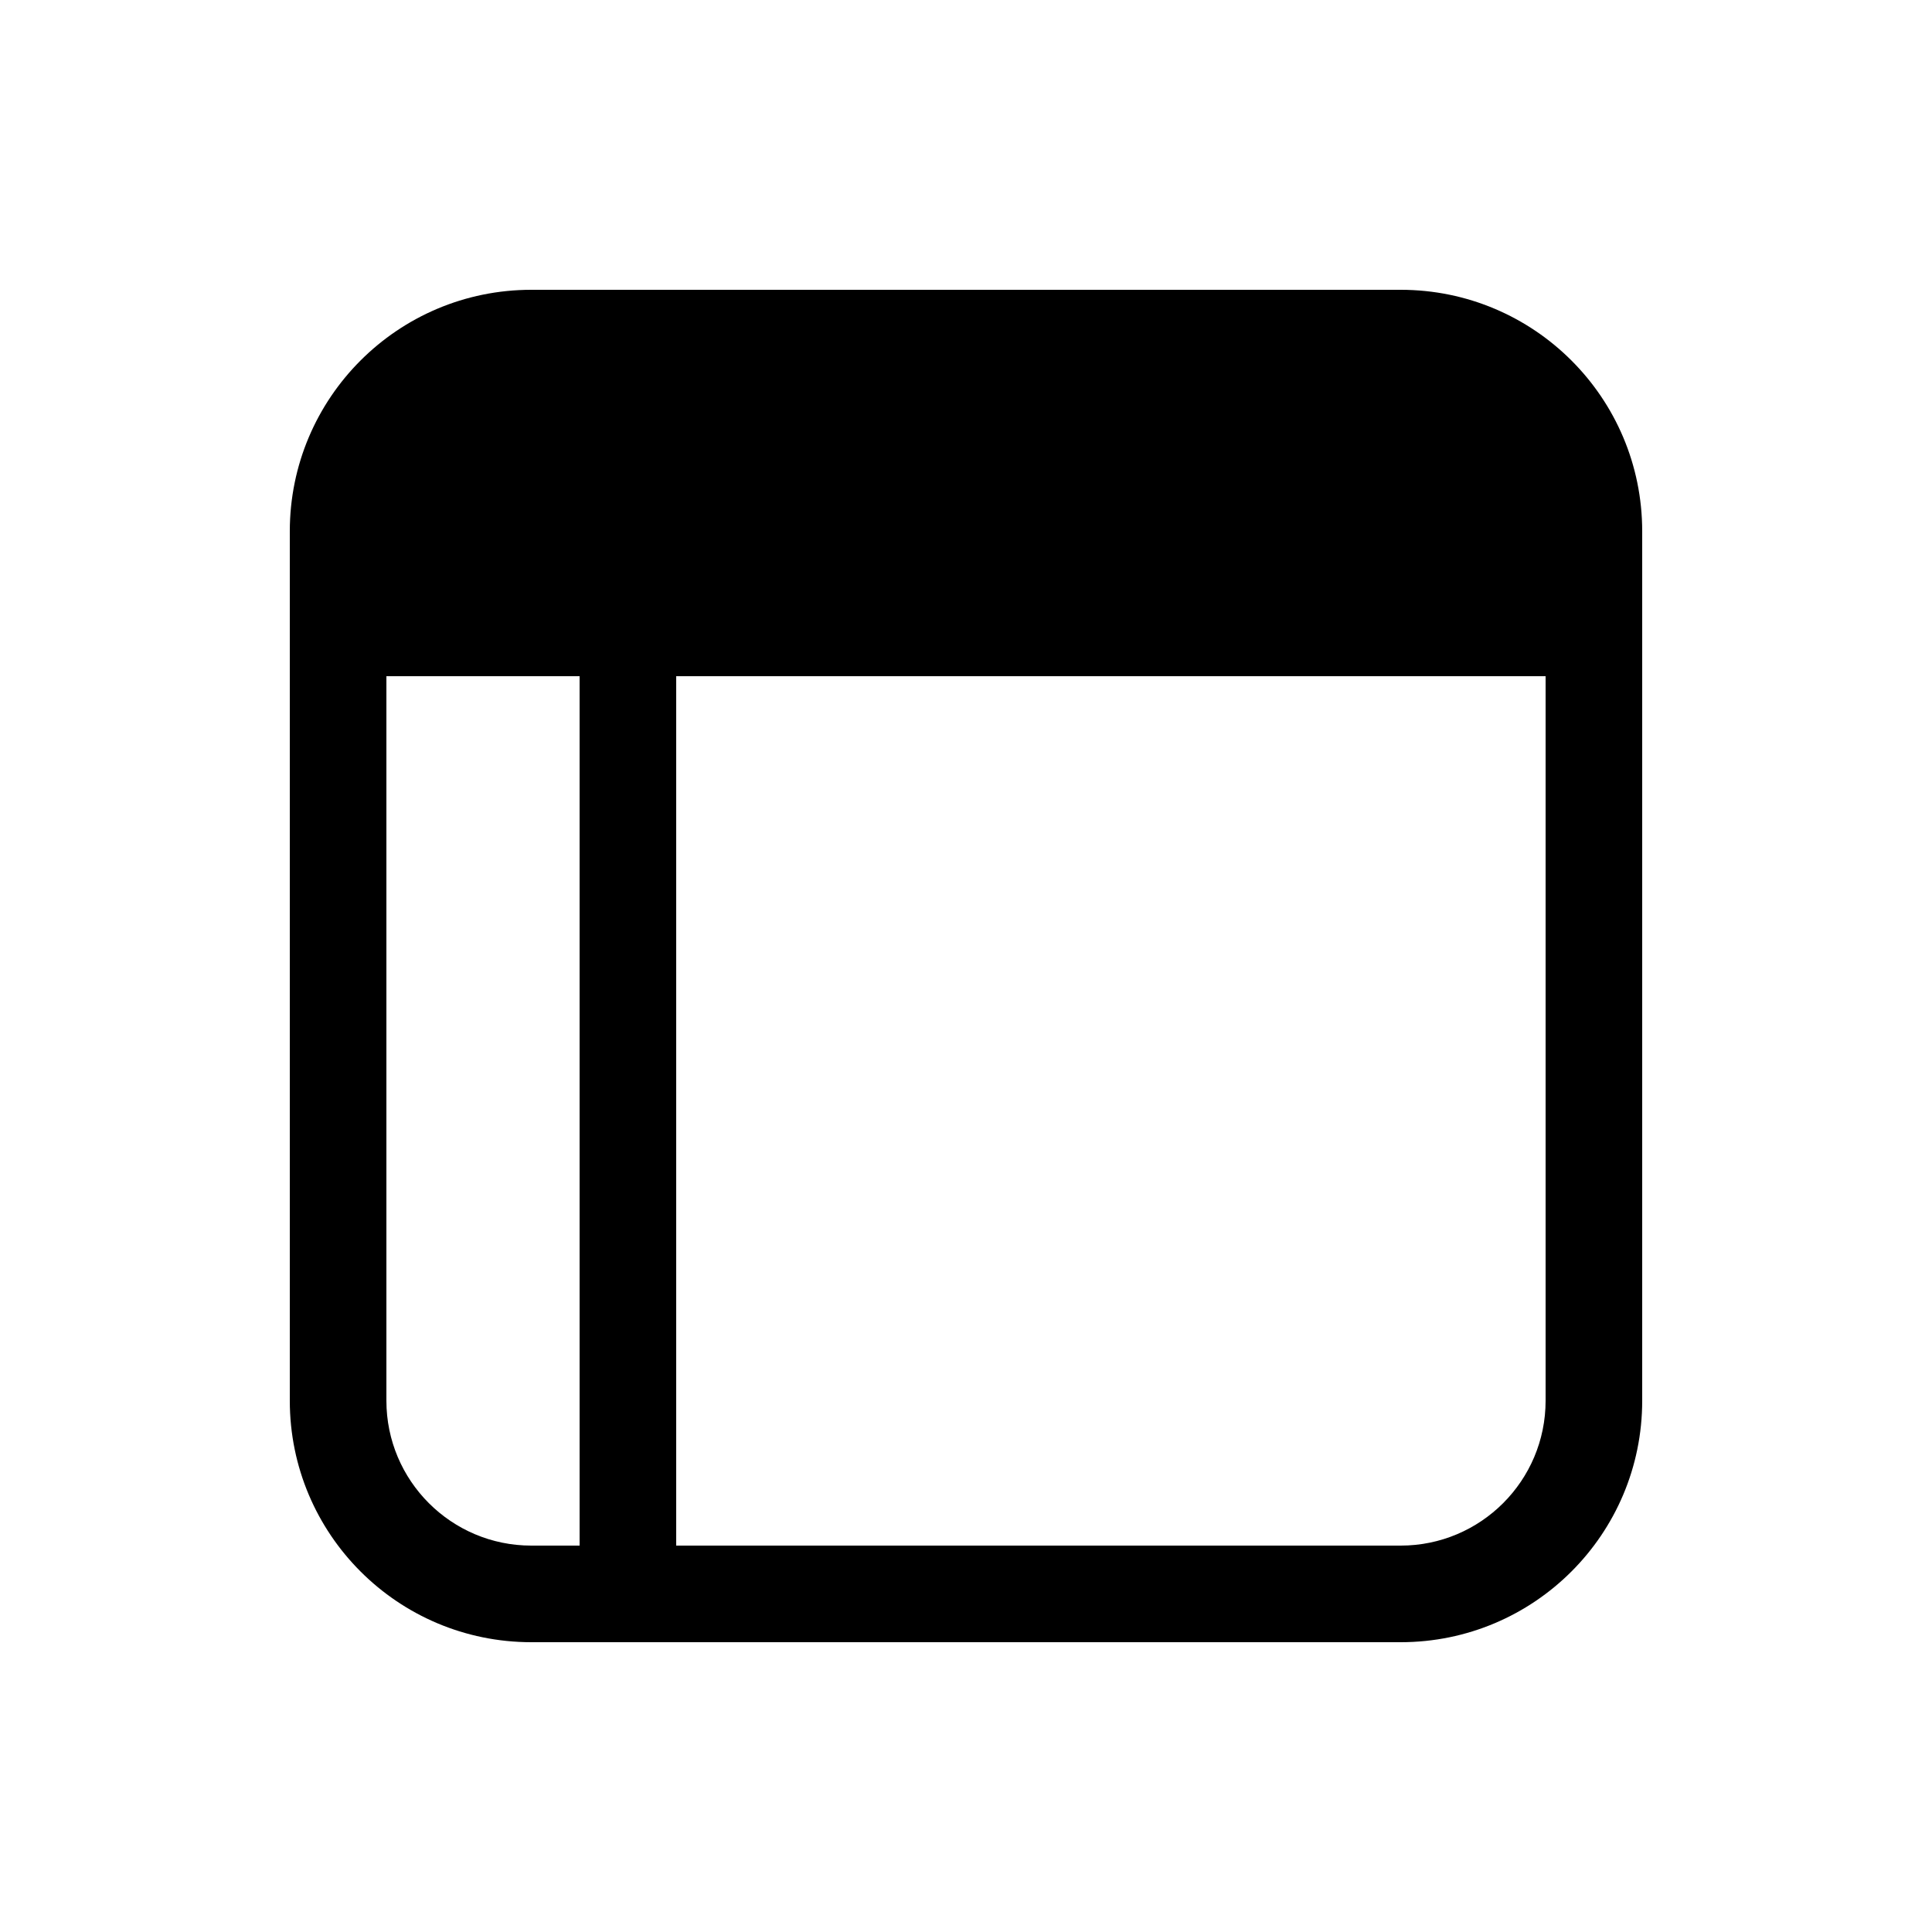 <svg width="20" height="20" viewBox="0 0 20 20" fill="none"
    xmlns="http://www.w3.org/2000/svg">
    <path fill-rule="evenodd" clip-rule="evenodd" d="M5.5 3C4.119 3 3 4.119 3 5.5V14.5C3 15.881 4.119 17 5.5 17H14.5C15.881 17 17 15.881 17 14.5V5.5C17 4.119 15.881 3 14.5 3H5.5ZM4 14.5V7H6L6 16H5.5C4.672 16 4 15.328 4 14.5ZM7 16L7 7H16V14.5C16 15.328 15.328 16 14.5 16H7Z" fill="black" />
</svg>